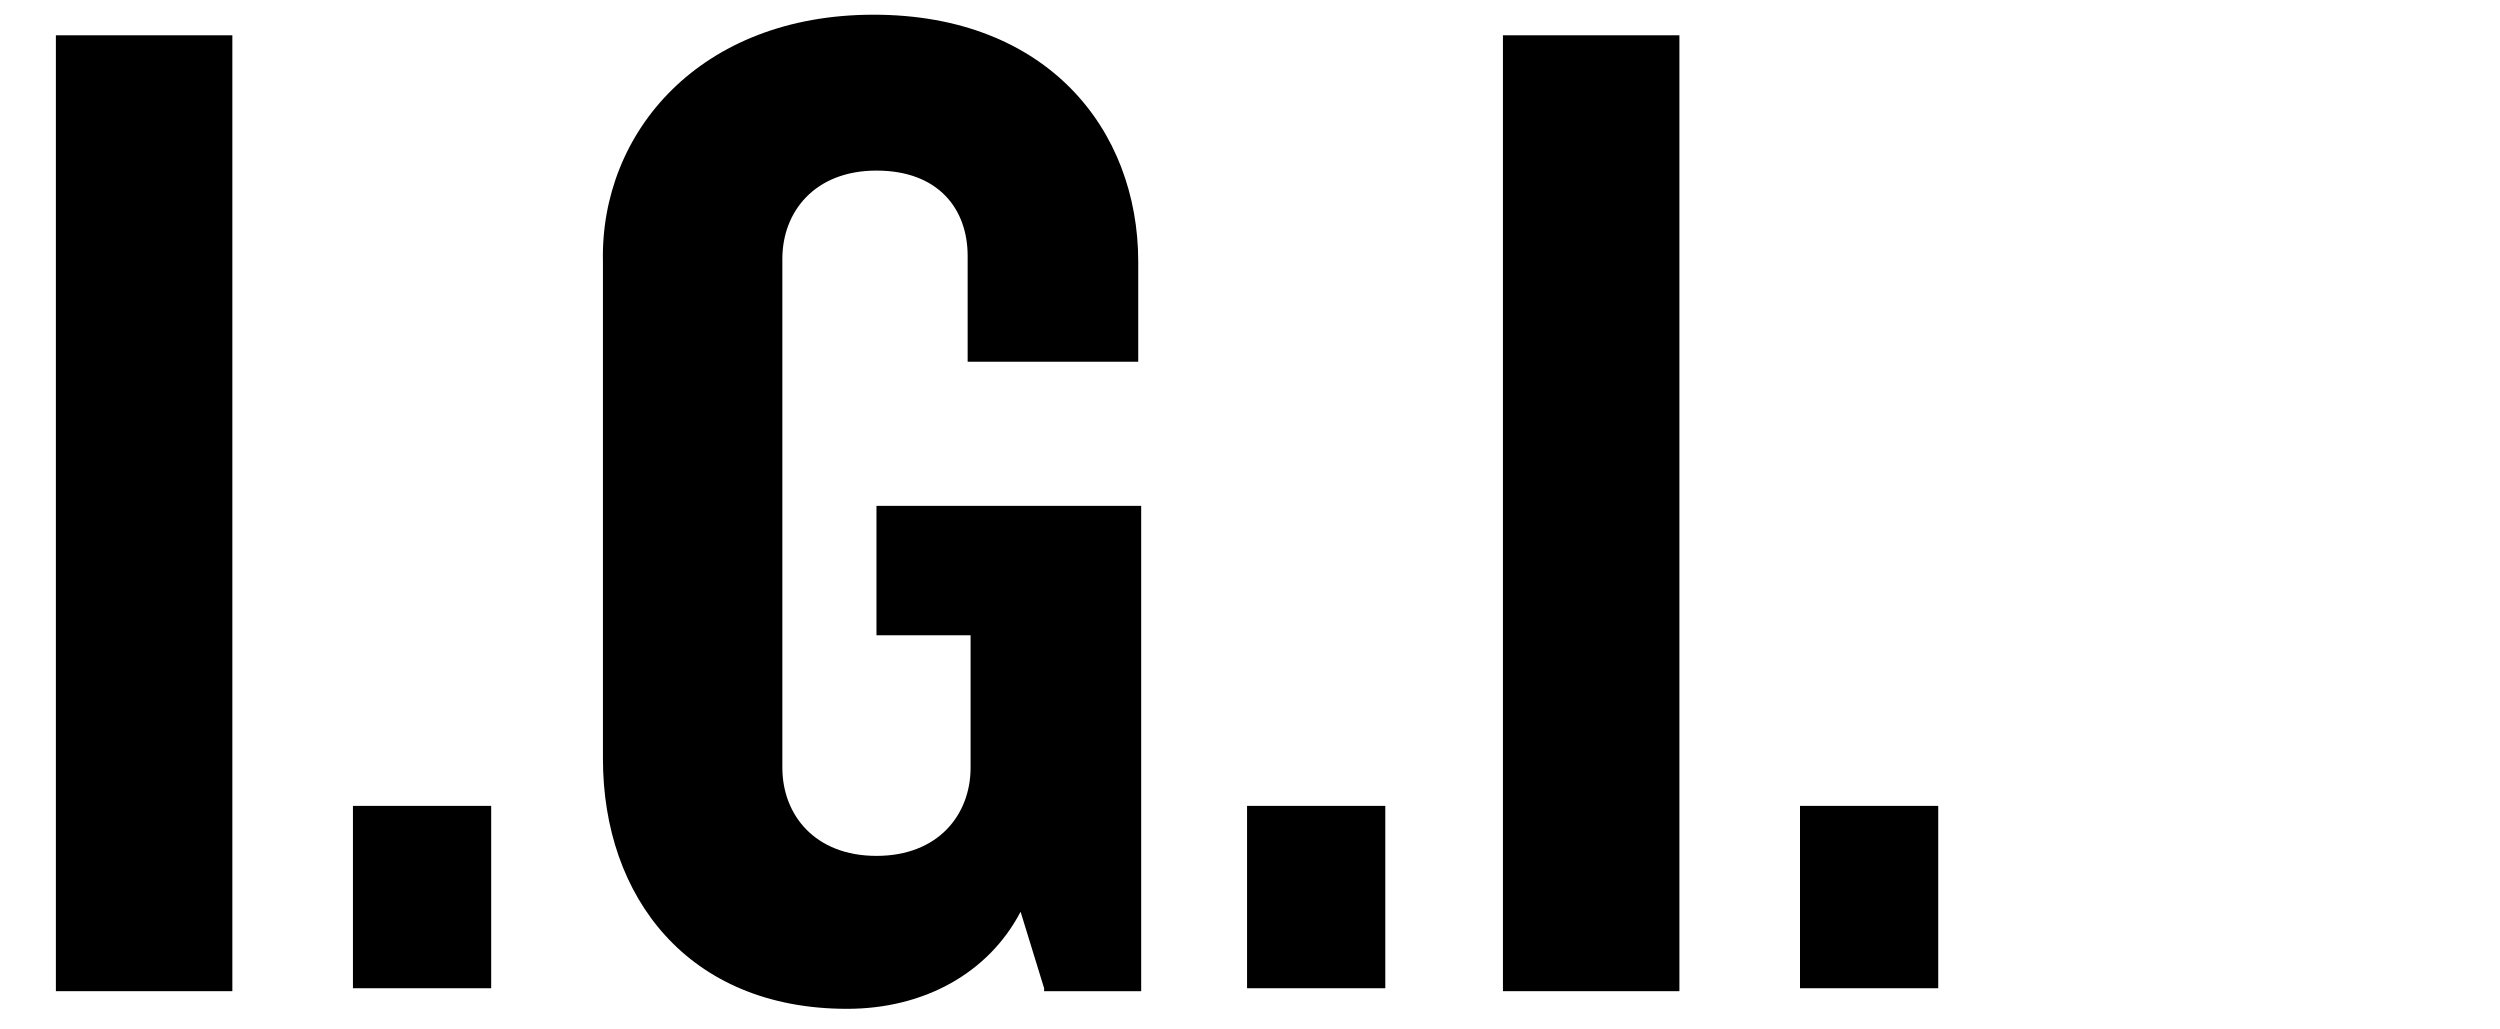 <?xml version="1.0" encoding="UTF-8"?>
<svg id="Layer_1" data-name="Layer 1" xmlns="http://www.w3.org/2000/svg" version="1.1" viewBox="0 0 85 35">
  <defs>
    <style>
      .cls-1 {
        fill: #000;
        stroke-width: 0px;
      }
    </style>
  </defs>
  <path class="cls-1" d="M1.9,33.6V1.2h6v32.5H1.9Z"/>
  <path class="cls-1" d="M12,33.6v-6.2h4.7v6.2h-4.7Z"/>
  <path class="cls-1" d="M35.5,33.6l-.8-2.6c-1.1,2.1-3.3,3.3-5.9,3.3-5.4,0-8.3-3.8-8.3-8.5V8.9C20.4,4.5,23.8.5,29.7.5s9,3.9,9,8.4v3.4h-5.8v-3.6c0-1.6-1-2.9-3.1-2.9s-3.2,1.4-3.2,3v17.3c0,1.6,1.1,3,3.2,3s3.2-1.4,3.2-3v-4.5h-3.2v-4.4h9v16.5h-3.3Z"/>
  <path class="cls-1" d="M42.4,33.6v-6.2h4.7v6.2h-4.7Z"/>
  <path class="cls-1" d="M51.1,33.6V1.2h6v32.5h-6Z"/>
  <path class="cls-1" d="M61.2,33.6v-6.2h4.7v6.2h-4.7Z"/>
</svg>